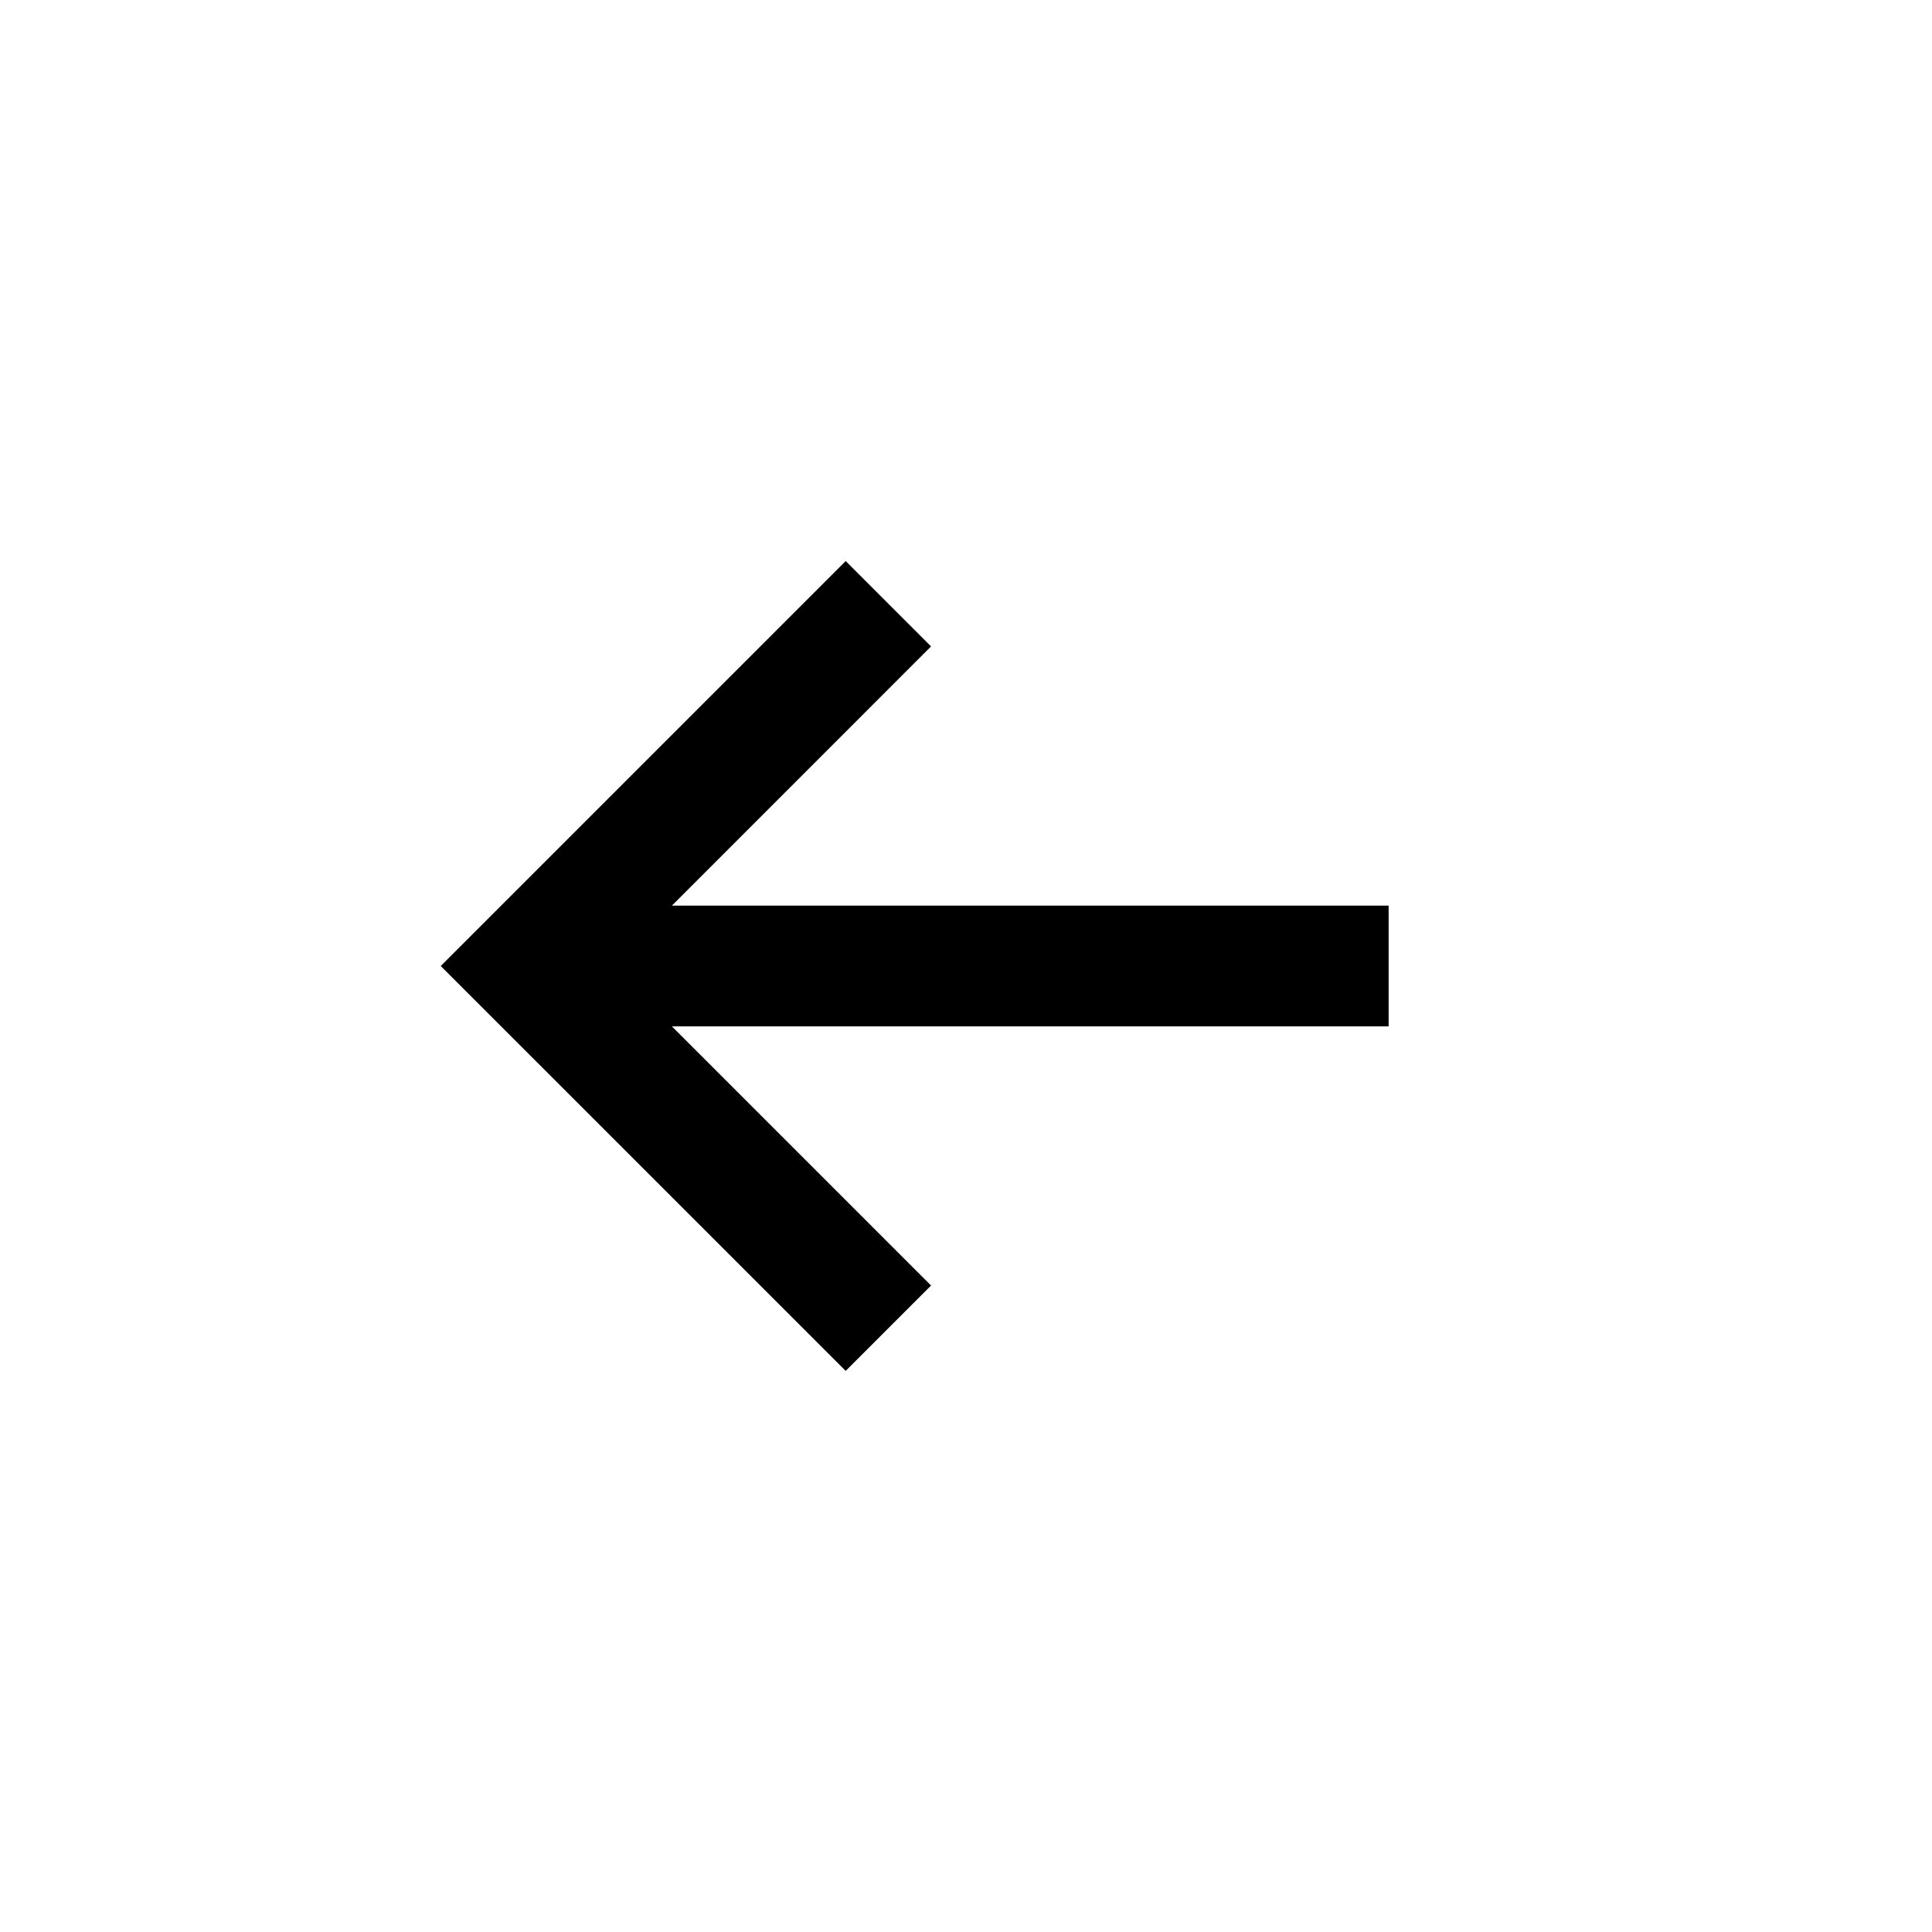<svg height="32" width="32" viewBox="0 0 32 32" fill="none" xmlns="http://www.w3.org/2000/svg">
<path fill-rule="evenodd" clip-rule="evenodd" d="M11.129 15L15.421 10.707L14.007 9.293L7.3 16L14.007 22.706L15.421 21.292L11.129 17H23V15H11.129Z" fill="currentcolor"/>
</svg>
